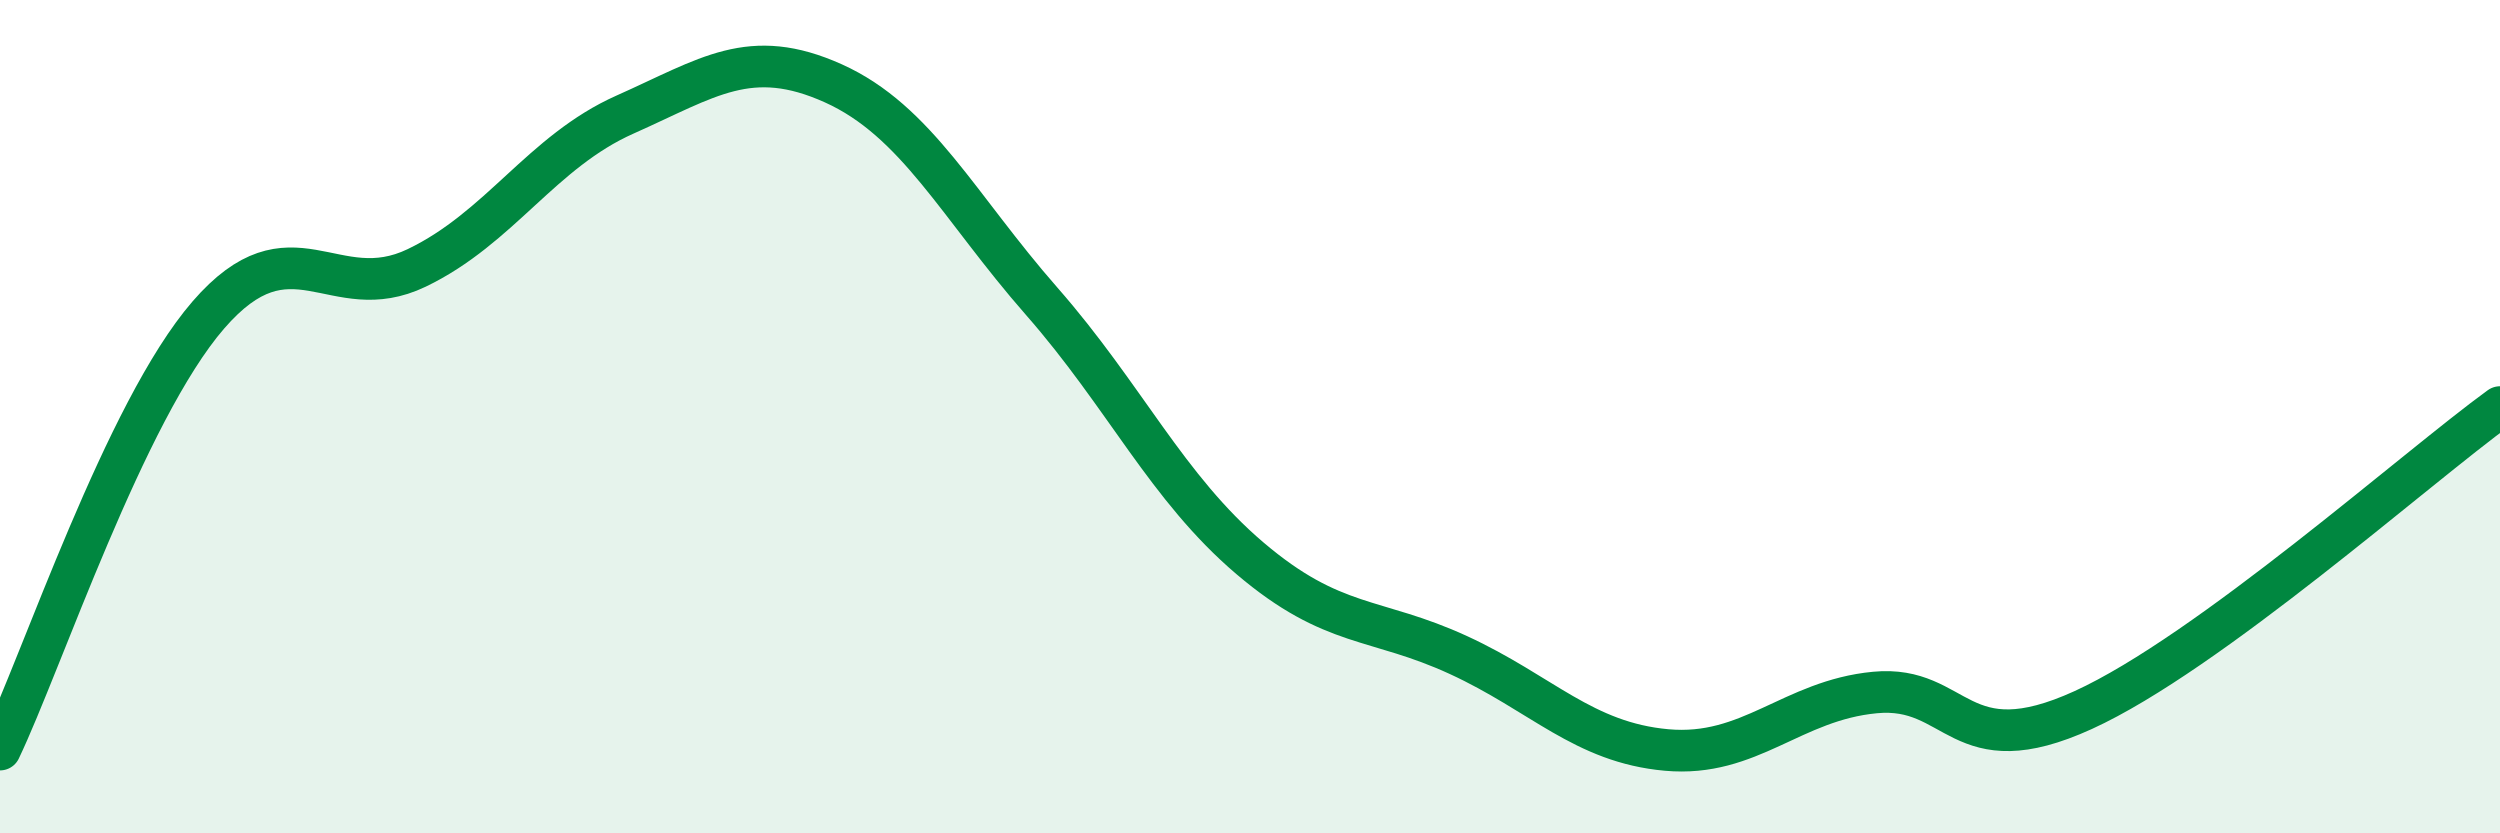 
    <svg width="60" height="20" viewBox="0 0 60 20" xmlns="http://www.w3.org/2000/svg">
      <path
        d="M 0,17.99 C 1,15.9 3,9.87 5,7.56 C 7,5.25 8,7.39 10,6.43 C 12,5.47 13,3.64 15,2.75 C 17,1.86 18,1.1 20,2 C 22,2.9 23,4.95 25,7.23 C 27,9.51 28,11.7 30,13.4 C 32,15.1 33,14.8 35,15.72 C 37,16.64 38,17.82 40,18 C 42,18.18 43,16.81 45,16.62 C 47,16.43 47,18.41 50,17.04 C 53,15.67 58,11.22 60,9.77L60 20L0 20Z"
        fill="#008740"
        opacity="0.1"
        stroke-linecap="round"
        stroke-linejoin="round"
      />
      <path
        d="M 0,17.99 C 1,15.9 3,9.87 5,7.56 C 7,5.25 8,7.39 10,6.43 C 12,5.47 13,3.64 15,2.75 C 17,1.86 18,1.1 20,2 C 22,2.9 23,4.95 25,7.23 C 27,9.51 28,11.7 30,13.4 C 32,15.1 33,14.8 35,15.72 C 37,16.64 38,17.82 40,18 C 42,18.18 43,16.81 45,16.62 C 47,16.43 47,18.41 50,17.04 C 53,15.67 58,11.22 60,9.77"
        stroke="#008740"
        stroke-width="1"
        fill="none"
        stroke-linecap="round"
        stroke-linejoin="round"
      />
    </svg>
  